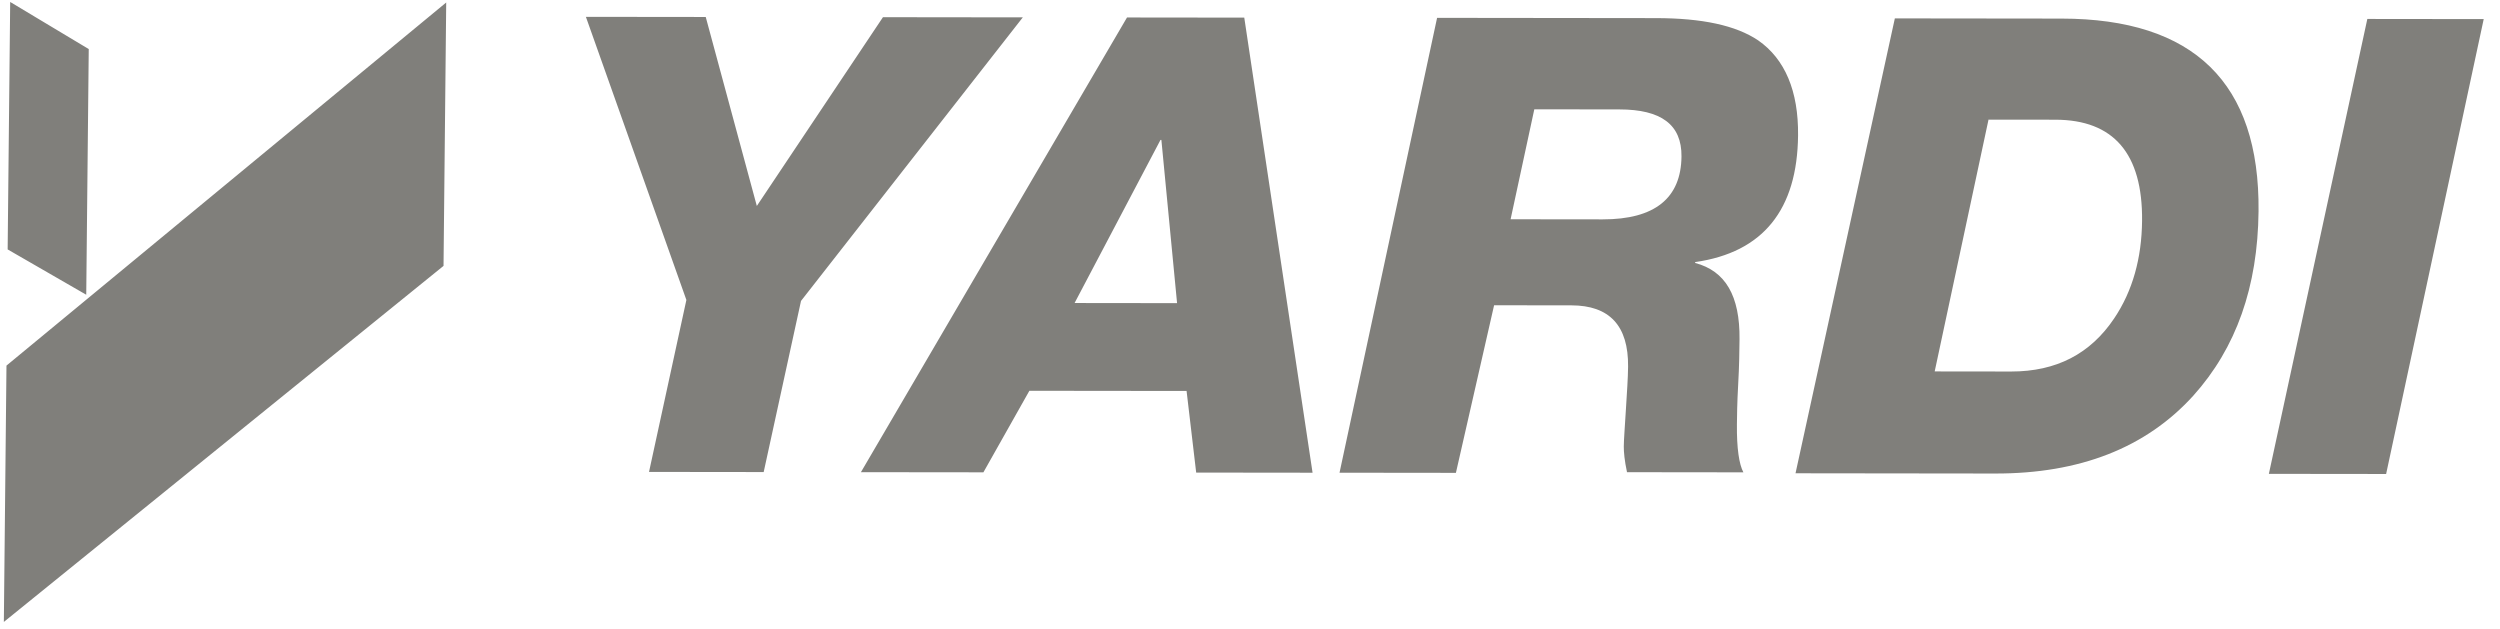 <svg width="163" height="41" viewBox="0 0 163 41" fill="none" xmlns="http://www.w3.org/2000/svg">
<path d="M0.251 40.55L0.422 23.837L29.093 0.162L28.918 17.336L0.251 40.55ZM5.623 19.217L0.499 16.262L0.664 0.128L5.786 3.199L5.623 19.217ZM44.751 19.554L38.2 1.098L46.014 1.107L49.345 13.429L57.569 1.121L66.687 1.132L52.226 19.62L49.792 30.778L42.316 30.769L44.753 19.554L44.751 19.554ZM73.481 1.14L81.126 1.149L85.579 30.821L77.991 30.812L77.365 25.491L67.115 25.479L64.118 30.795L56.132 30.786L73.481 1.14ZM70.063 19.757L76.745 19.765L75.722 9.122L75.664 9.122L70.063 19.757ZM93.698 1.164L107.97 1.181C110.97 1.184 113.174 1.65 114.637 2.635C116.38 3.851 117.264 5.934 117.234 8.826C117.185 13.682 114.949 16.456 110.525 17.088L110.525 17.145C112.501 17.668 113.446 19.288 113.417 22.121C113.409 22.873 113.399 23.856 113.329 25.071C113.261 26.284 113.252 27.152 113.247 27.672C113.231 29.233 113.39 30.275 113.669 30.796L106.081 30.787C105.918 30.035 105.868 29.456 105.871 29.108C105.876 28.647 105.94 27.836 106.01 26.68C106.077 25.581 106.144 24.656 106.151 23.904C106.179 21.243 104.946 19.912 102.455 19.909L97.415 19.903L94.925 30.83L87.337 30.821L93.698 1.164ZM98.491 14.296L104.494 14.303C107.891 14.307 109.605 12.922 109.633 10.203C109.654 8.122 108.305 7.137 105.587 7.134L100.037 7.127L98.491 14.296ZM123.544 1.199L134.417 1.212C143.025 1.223 147.343 5.391 147.257 13.777C147.207 18.692 145.807 22.681 143.001 25.801C139.908 29.209 135.586 30.881 130.094 30.874L117.068 30.858L123.544 1.199ZM126.141 24.217L131.125 24.223C134.07 24.226 136.291 23.073 137.843 20.762C139.049 18.971 139.638 16.832 139.663 14.404C139.708 10.009 137.804 7.81 134.011 7.805L129.651 7.8L126.141 24.219L126.141 24.217ZM154.35 1.236L161.938 1.245L155.575 30.904L147.93 30.895L154.35 1.236Z" fill="#807f7b"/>
</svg>
